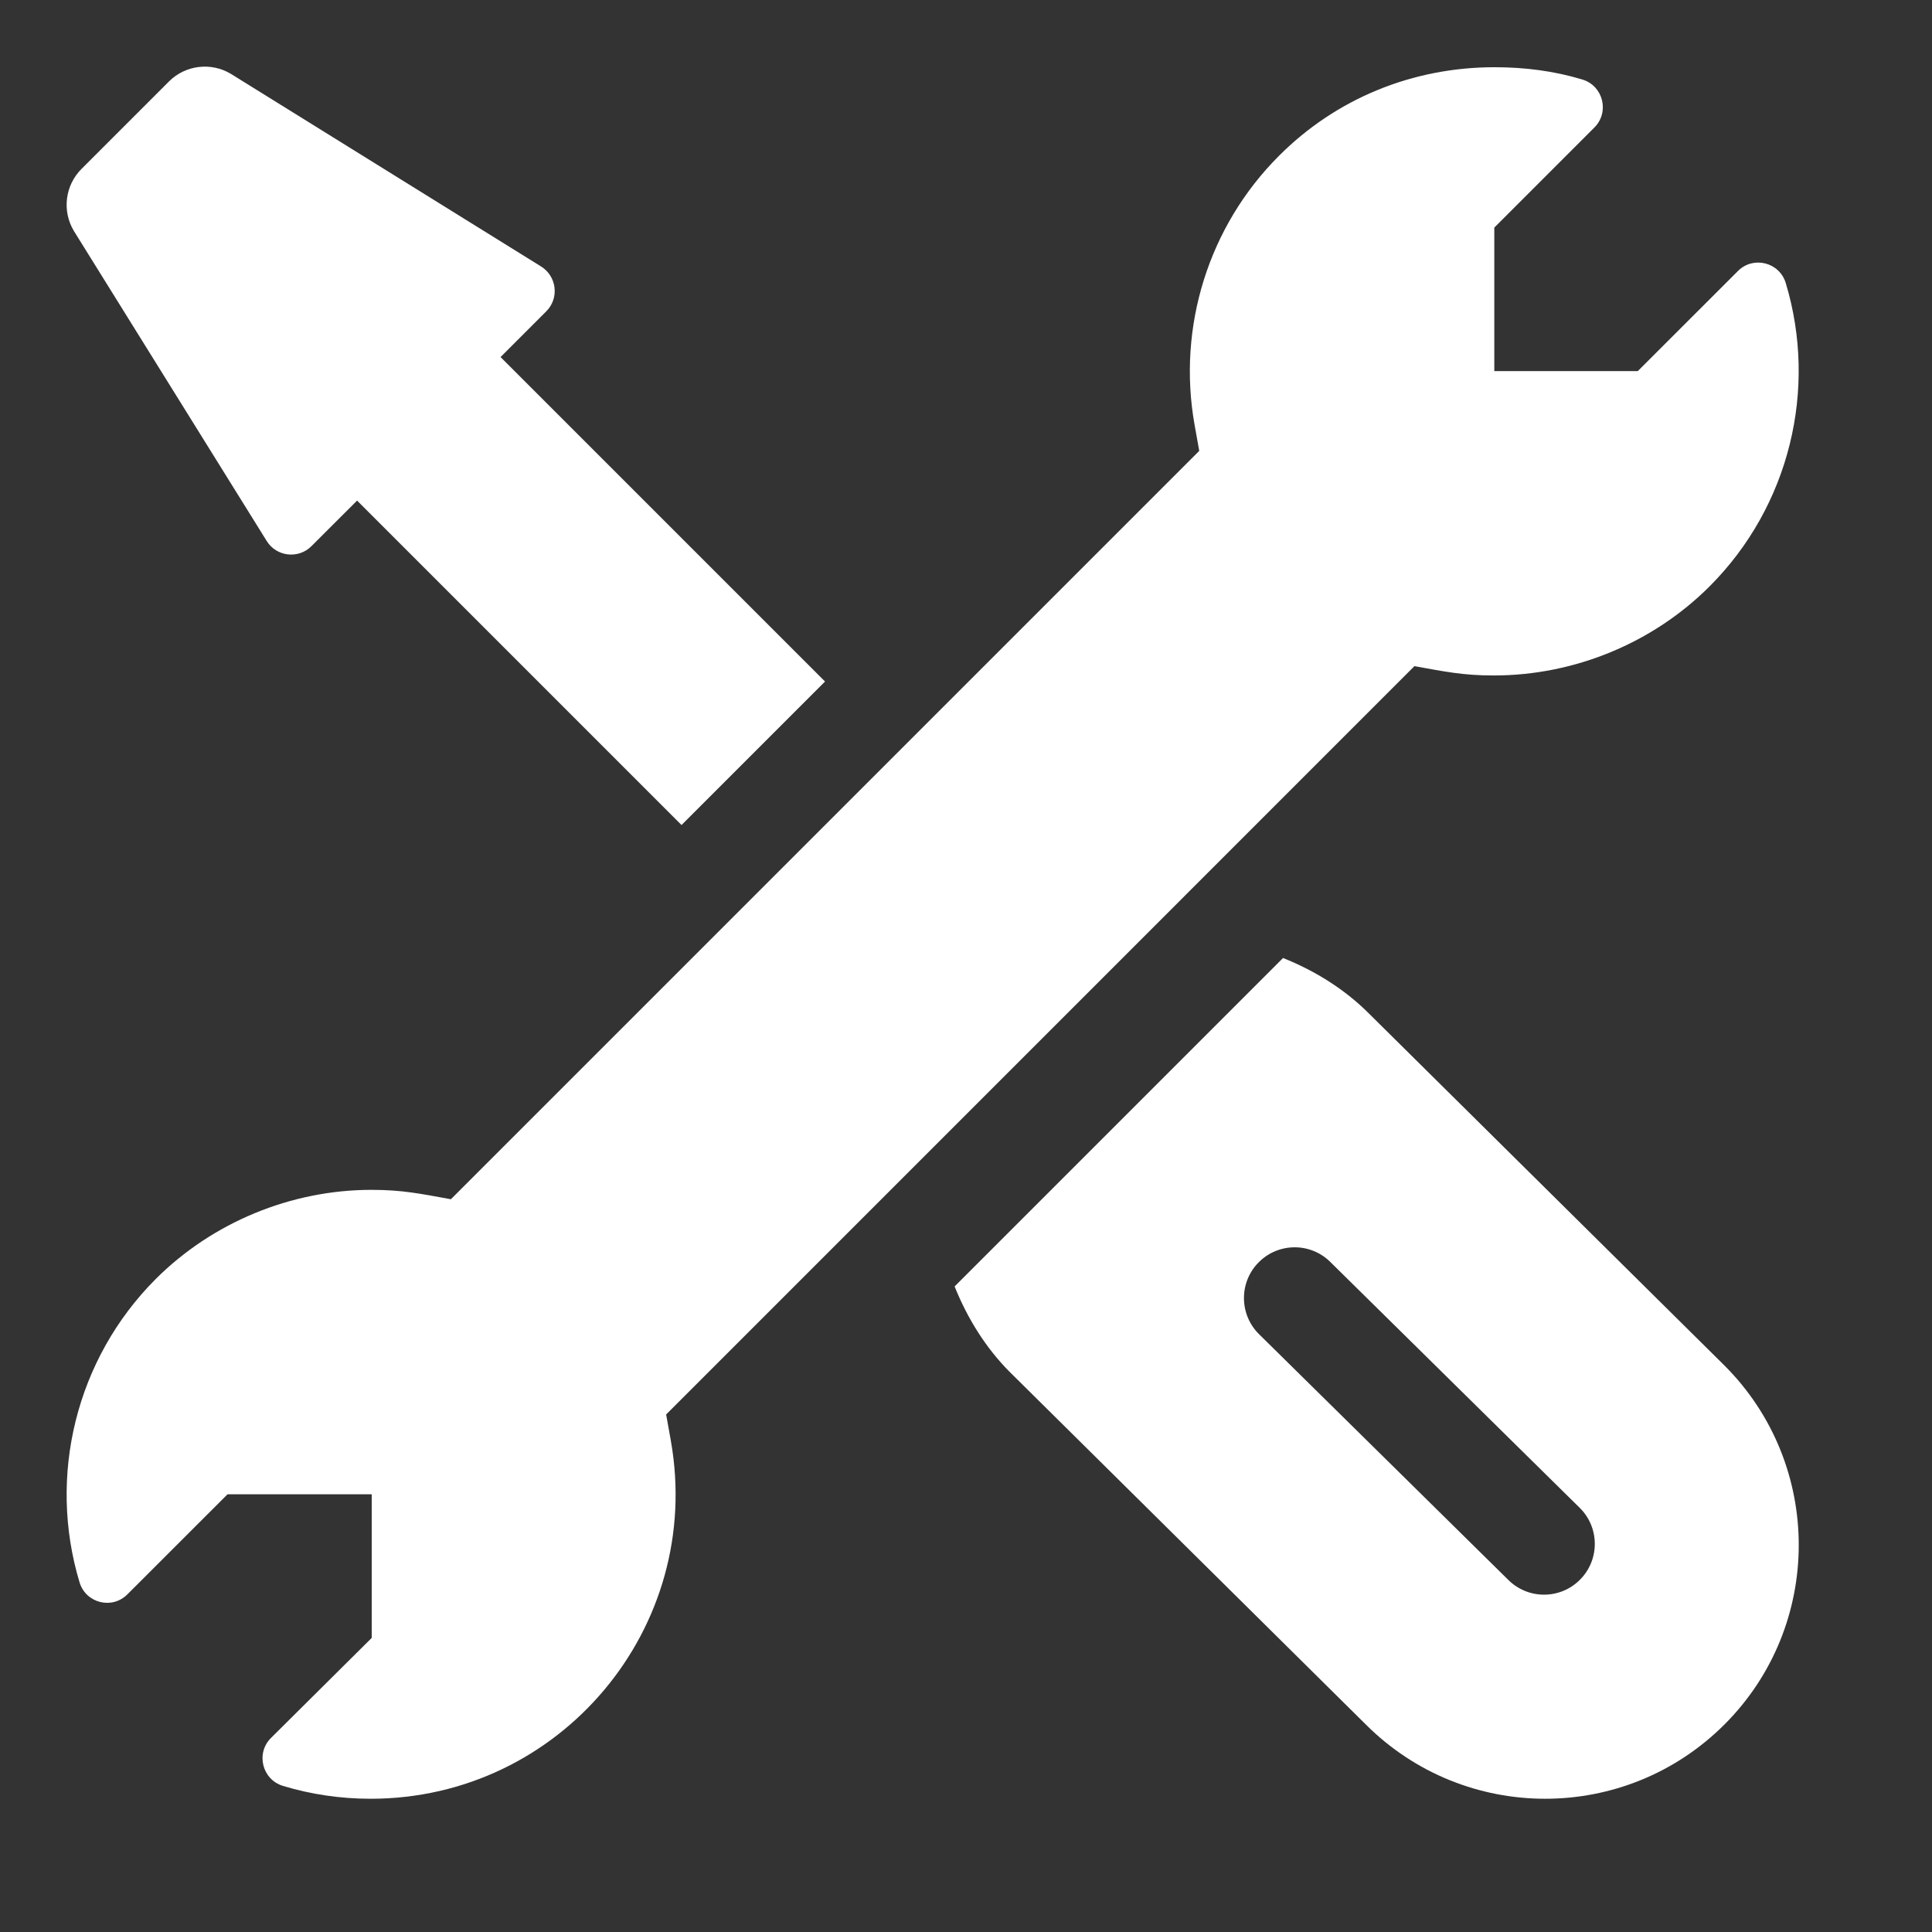 <svg width="29" height="29" viewBox="0 0 29 29" fill="none" xmlns="http://www.w3.org/2000/svg">
<rect x="0" y="0" width="29" height="29" fill="#333333" stroke="none"/>
<g id="ikonky male">
<g id="Vector">
<path d="M26.805 4.249C26.711 3.936 26.317 3.837 26.087 4.068L24.584 5.57H22.43V3.416L23.933 1.913C24.164 1.681 24.063 1.288 23.753 1.194C23.328 1.065 22.886 1.009 22.434 1.009C21.209 1.009 20.06 1.475 19.198 2.339C18.142 3.394 17.669 4.904 17.931 6.377L18.001 6.768L6.768 18.001C6.314 17.919 6.041 17.86 5.576 17.86C4.37 17.86 3.189 18.348 2.338 19.198C1.137 20.4 0.714 22.16 1.194 23.751C1.288 24.065 1.682 24.163 1.912 23.932L3.415 22.43H5.58V24.585L4.067 26.088C3.836 26.319 3.936 26.712 4.247 26.807C4.671 26.935 5.112 27 5.564 27C8.408 27 10.569 24.433 10.069 21.622L9.999 21.232L21.231 9.999C21.677 10.079 21.962 10.14 22.423 10.139C23.632 10.139 24.811 9.652 25.661 8.802C26.863 7.6 27.285 5.841 26.805 4.249Z" fill="white"/>
<path d="M25.886 20.498L20.544 15.209C20.188 14.853 19.745 14.574 19.259 14.38L14.329 19.31C14.524 19.796 14.802 20.239 15.159 20.596L20.5 25.884C21.985 27.369 24.395 27.375 25.886 25.884C27.371 24.399 27.371 21.983 25.886 20.498ZM23.715 23.713C23.418 24.011 22.936 24.011 22.638 23.713L18.895 20.023C18.598 19.725 18.598 19.243 18.895 18.946C19.193 18.648 19.675 18.648 19.972 18.946L23.715 22.636C24.013 22.933 24.013 23.416 23.715 23.713Z" fill="white"/>
<path d="M7.514 5.36L7.513 5.36L8.2 4.673C8.399 4.474 8.357 4.142 8.117 3.997L3.466 1.109C3.167 0.929 2.783 0.976 2.536 1.223L1.223 2.536C0.976 2.783 0.929 3.167 1.109 3.467L4 8.115C4.144 8.356 4.478 8.396 4.675 8.198L5.36 7.514L10.23 12.384L12.384 10.23L7.514 5.36Z" fill="white"/>
</g>
</g>
</svg>
